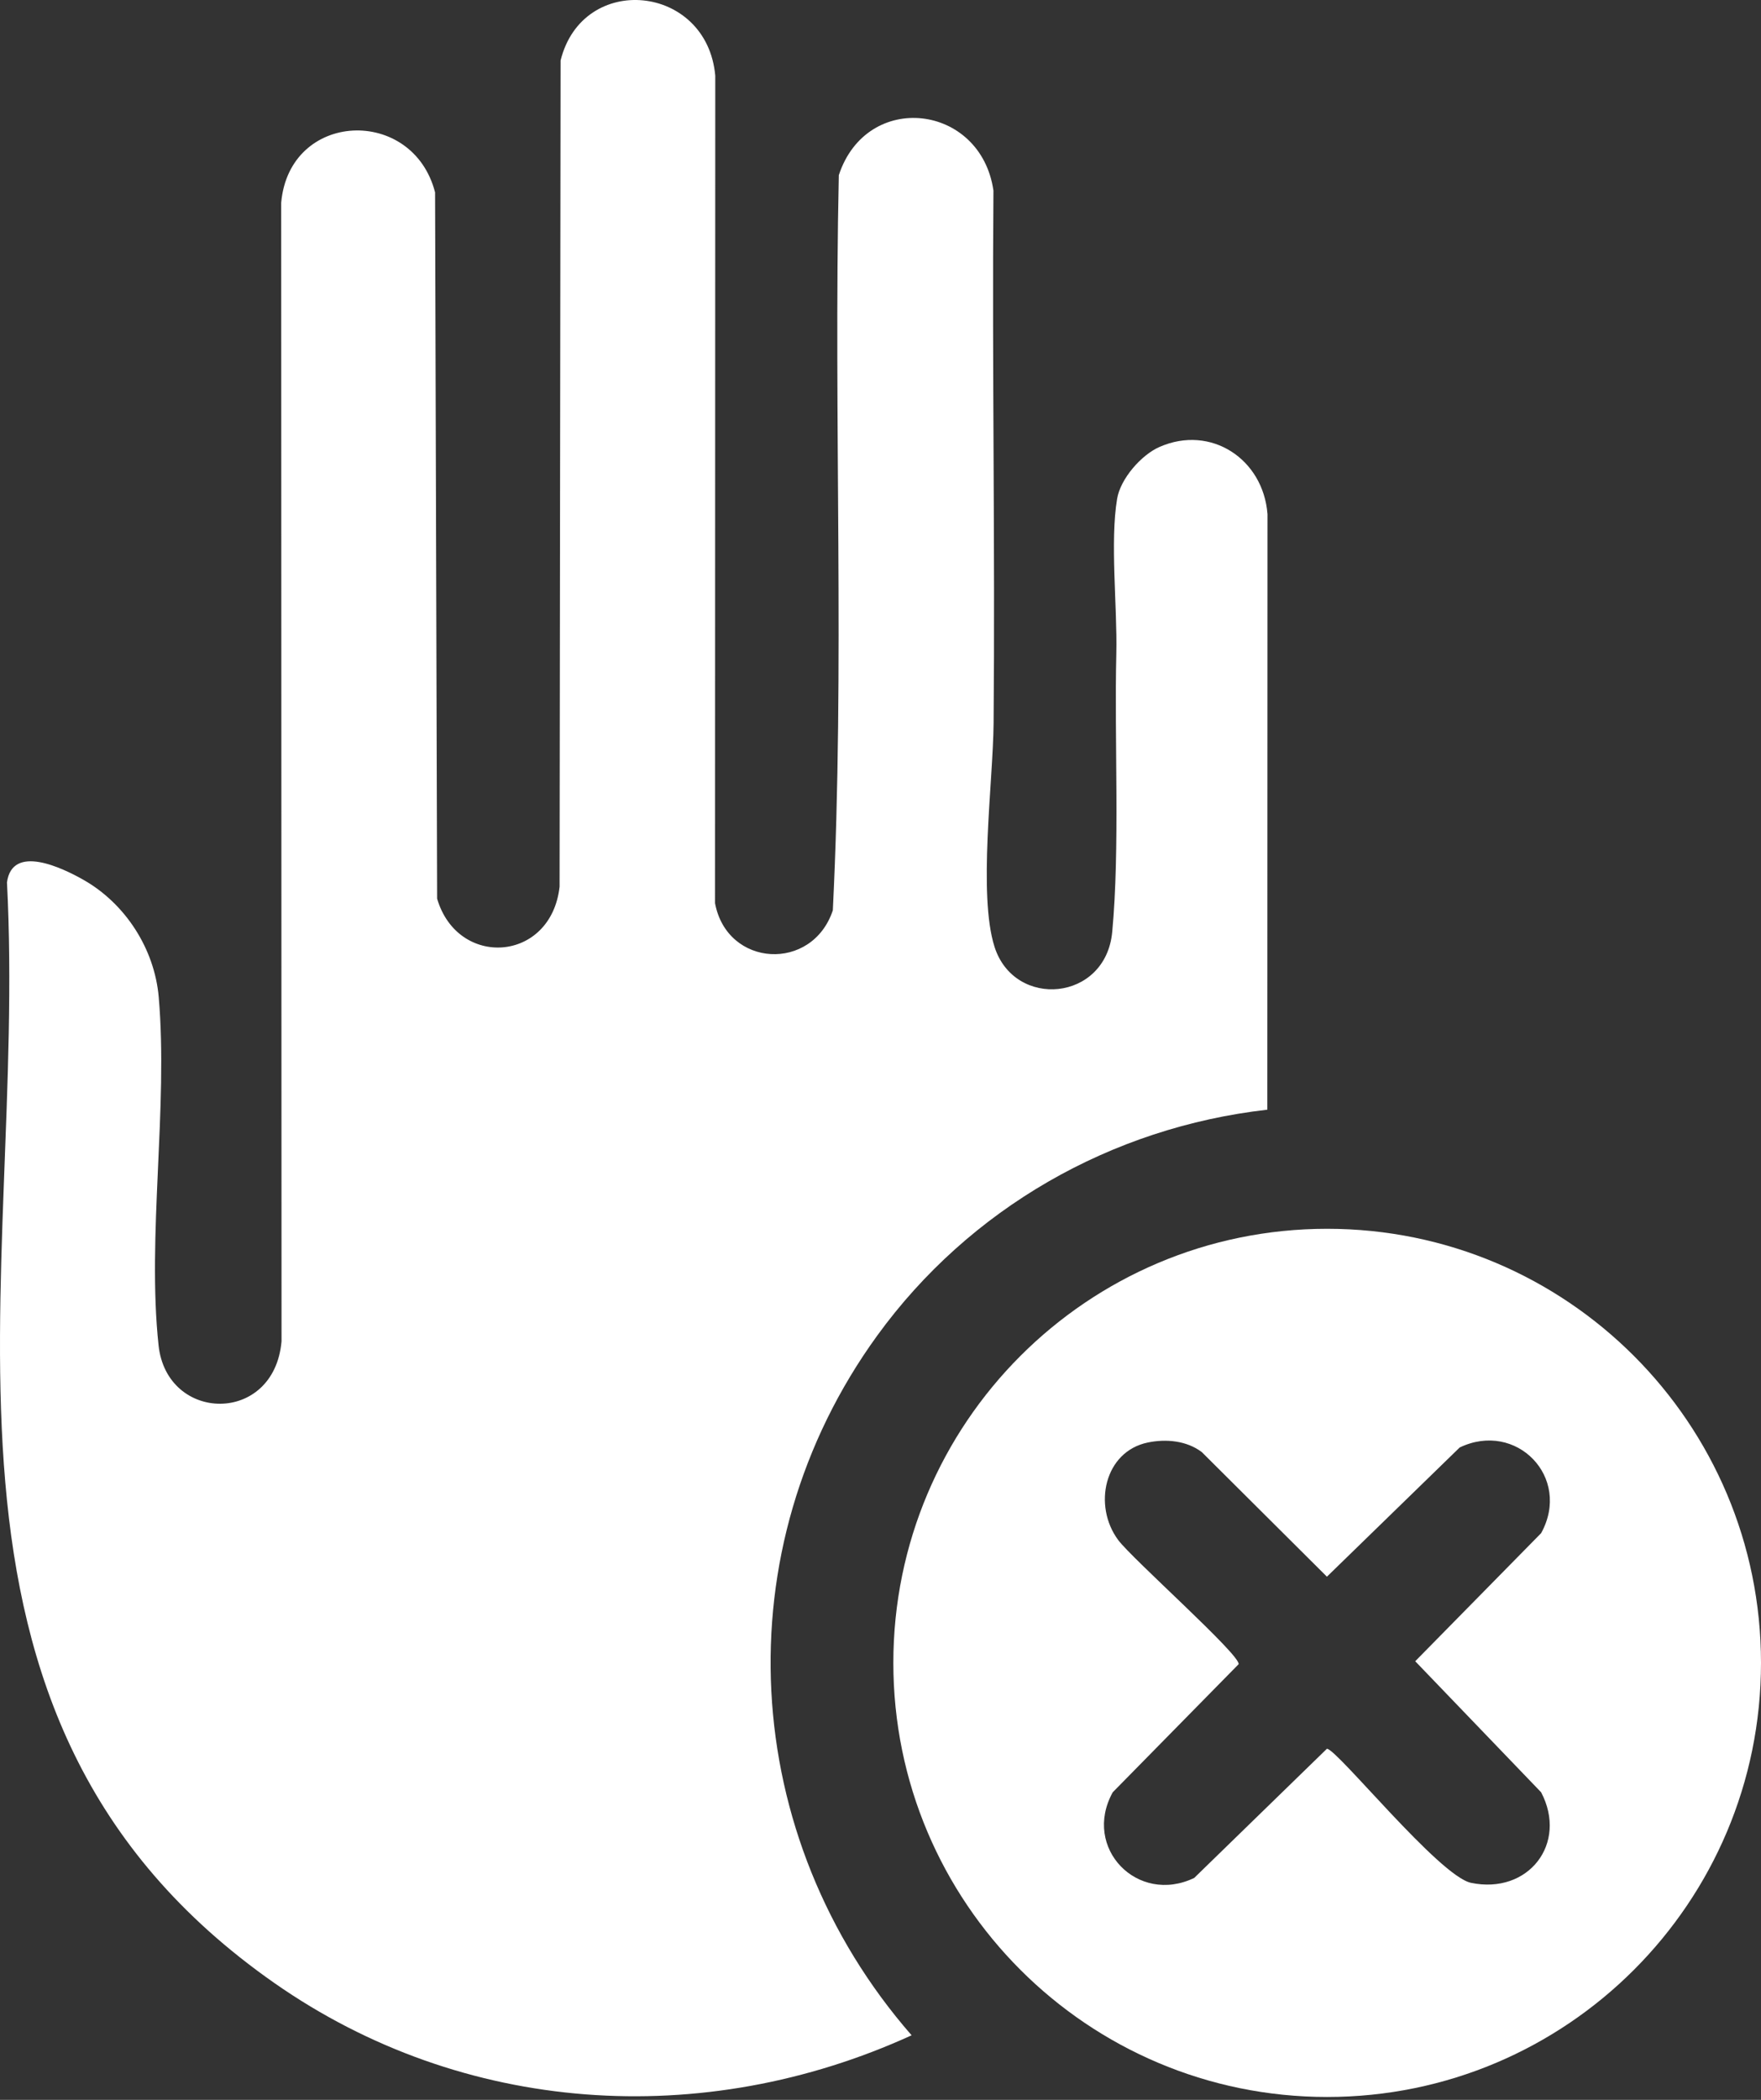 <svg width="99" height="118" viewBox="0 0 99 118" fill="none" xmlns="http://www.w3.org/2000/svg">
<rect x="0" y="0" width="99" height="118" fill="#333333" stroke="none"/>
<path d="M71.251 62.358C62.462 63.354 54.498 67.916 49.318 75.05C40.589 87.075 41.525 103.237 51.249 114.372C39.52 119.727 26.03 118.847 15.426 111.436C-6.041 96.43 1.558 72 0.392 49.587C0.683 47.403 3.512 48.772 4.697 49.445C7.043 50.776 8.688 53.316 8.923 56.03C9.458 62.234 8.259 69.479 8.914 75.599C9.379 79.954 15.412 80.074 15.827 75.378L15.808 11.391C16.269 6.215 23.21 5.952 24.459 10.81L24.574 50.5C25.731 54.431 30.98 54.086 31.459 49.827L31.515 3.399C32.755 -1.592 39.751 -0.901 40.211 4.256L40.198 50.754C40.875 54.371 45.668 54.629 46.82 51.154C47.498 37.425 46.857 23.604 47.157 9.842C48.733 5.063 55.144 5.828 55.849 10.709C55.77 20.682 55.946 30.66 55.858 40.633C55.83 43.905 54.973 50.288 55.913 53.215C57.038 56.717 62.163 56.284 62.527 52.367C62.965 47.712 62.642 41.587 62.757 36.72C62.817 34.13 62.398 30.424 62.803 28.023C62.992 26.904 64.154 25.567 65.186 25.115C68.076 23.848 71.021 25.797 71.256 28.894L71.246 62.363L71.251 62.358Z" fill="white"/>
<path d="M99 93.445C99 106.916 88.082 117.838 74.611 117.838C61.14 117.838 50.222 106.916 50.222 93.445C50.222 79.973 61.14 69.051 74.611 69.051C88.082 69.051 99 79.973 99 93.445ZM64.527 81.061C62.084 81.568 61.435 84.61 62.859 86.536C63.638 87.592 69.73 92.988 69.633 93.518L62.555 100.717C60.826 103.851 63.956 107.059 67.136 105.529L74.597 98.27C75.155 98.27 80.911 105.432 82.699 105.805C85.925 106.473 88.151 103.598 86.64 100.717L79.561 93.352L86.64 86.154C88.368 83.02 85.239 79.812 82.059 81.342L74.597 88.601L67.564 81.6C66.712 80.955 65.555 80.849 64.527 81.061Z" fill="white"/>
</svg>
